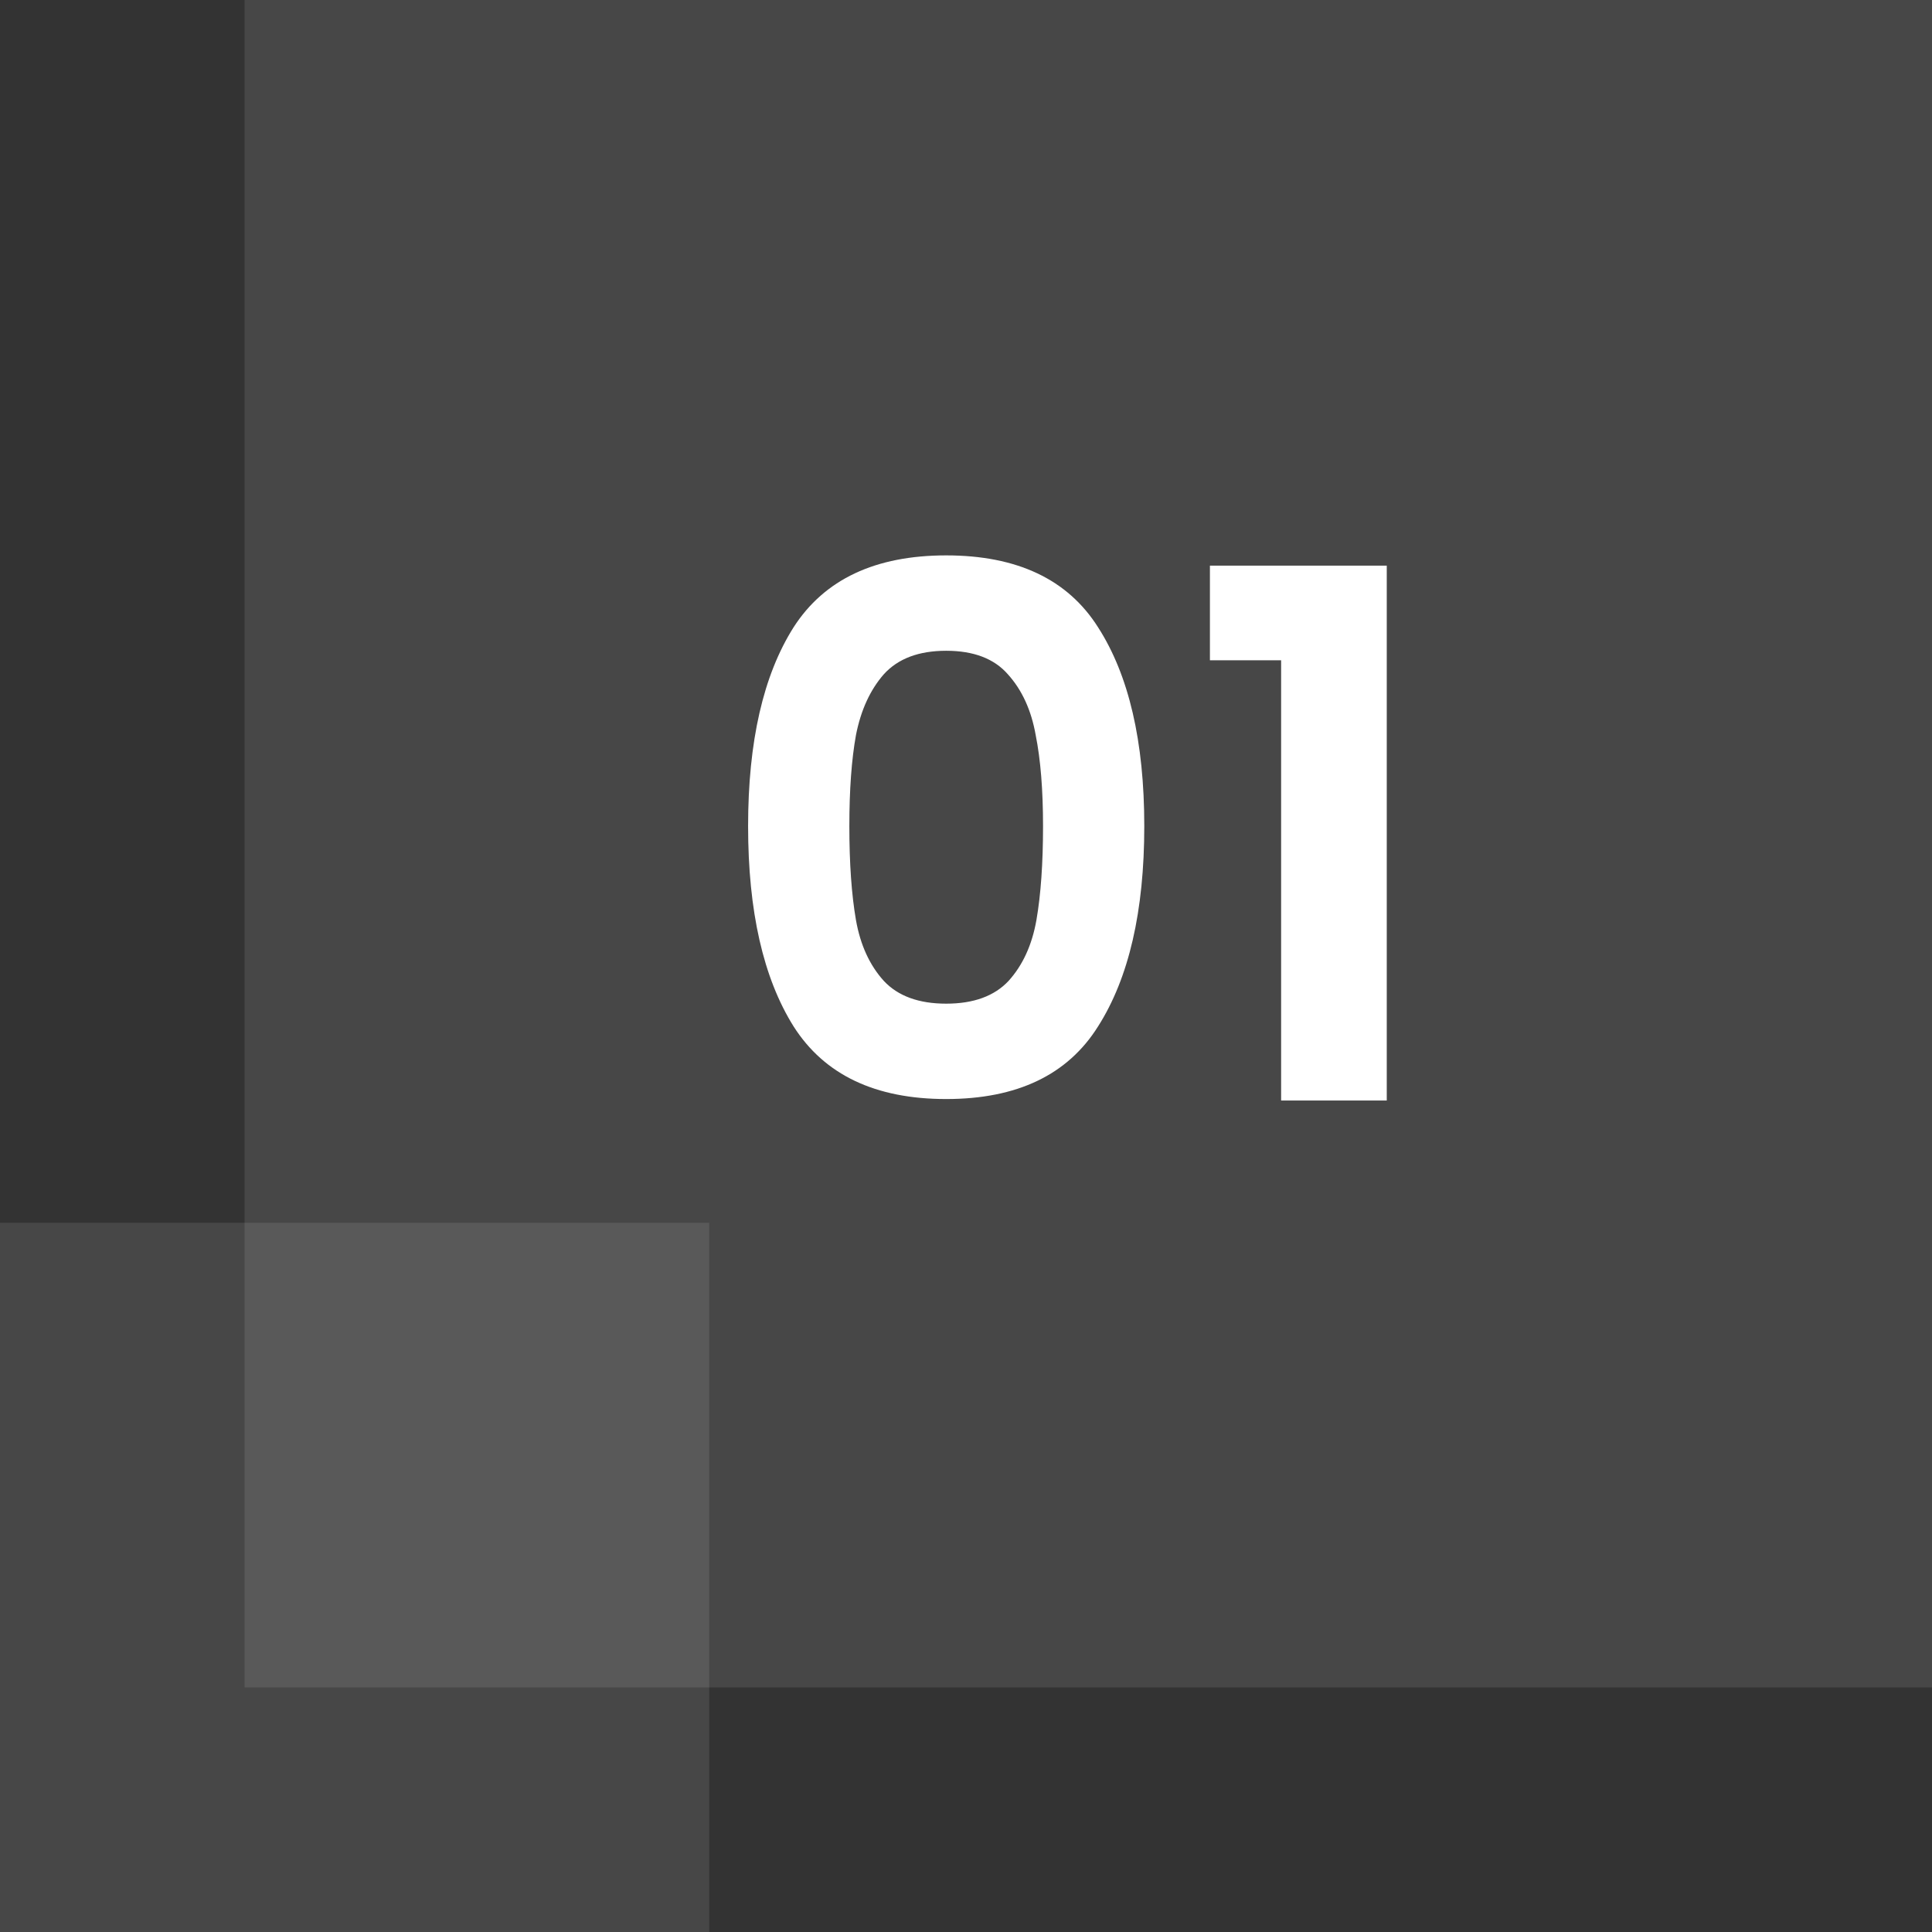 <svg width="79" height="79" viewBox="0 0 79 79" fill="none" xmlns="http://www.w3.org/2000/svg">
<rect x="0" y="0" width="79" height="79" fill="#333333" stroke="none"/>
<rect x="10" width="69" height="69" fill="white" fill-opacity="0.1"/>
<rect y="50" width="29" height="29" fill="white" fill-opacity="0.1"/>
<path d="M30.59 33.78C30.59 30.32 31.21 27.61 32.45 25.65C33.71 23.69 35.79 22.71 38.69 22.71C41.59 22.71 43.66 23.69 44.9 25.65C46.16 27.61 46.79 30.32 46.79 33.78C46.79 37.26 46.16 39.99 44.9 41.97C43.66 43.95 41.59 44.94 38.69 44.94C35.79 44.94 33.71 43.95 32.45 41.97C31.21 39.99 30.59 37.26 30.59 33.78ZM42.65 33.78C42.65 32.3 42.55 31.06 42.35 30.06C42.17 29.04 41.79 28.21 41.21 27.57C40.65 26.93 39.81 26.61 38.69 26.61C37.57 26.61 36.72 26.93 36.14 27.57C35.58 28.21 35.2 29.04 35 30.06C34.82 31.06 34.73 32.3 34.73 33.78C34.73 35.3 34.82 36.58 35 37.62C35.18 38.64 35.56 39.47 36.14 40.11C36.72 40.73 37.57 41.04 38.69 41.04C39.81 41.04 40.66 40.73 41.24 40.11C41.82 39.47 42.2 38.64 42.38 37.62C42.56 36.58 42.65 35.3 42.65 33.78ZM49.474 27V23.13H56.705V45H52.385V27H49.474Z" fill="white"/>
</svg>
